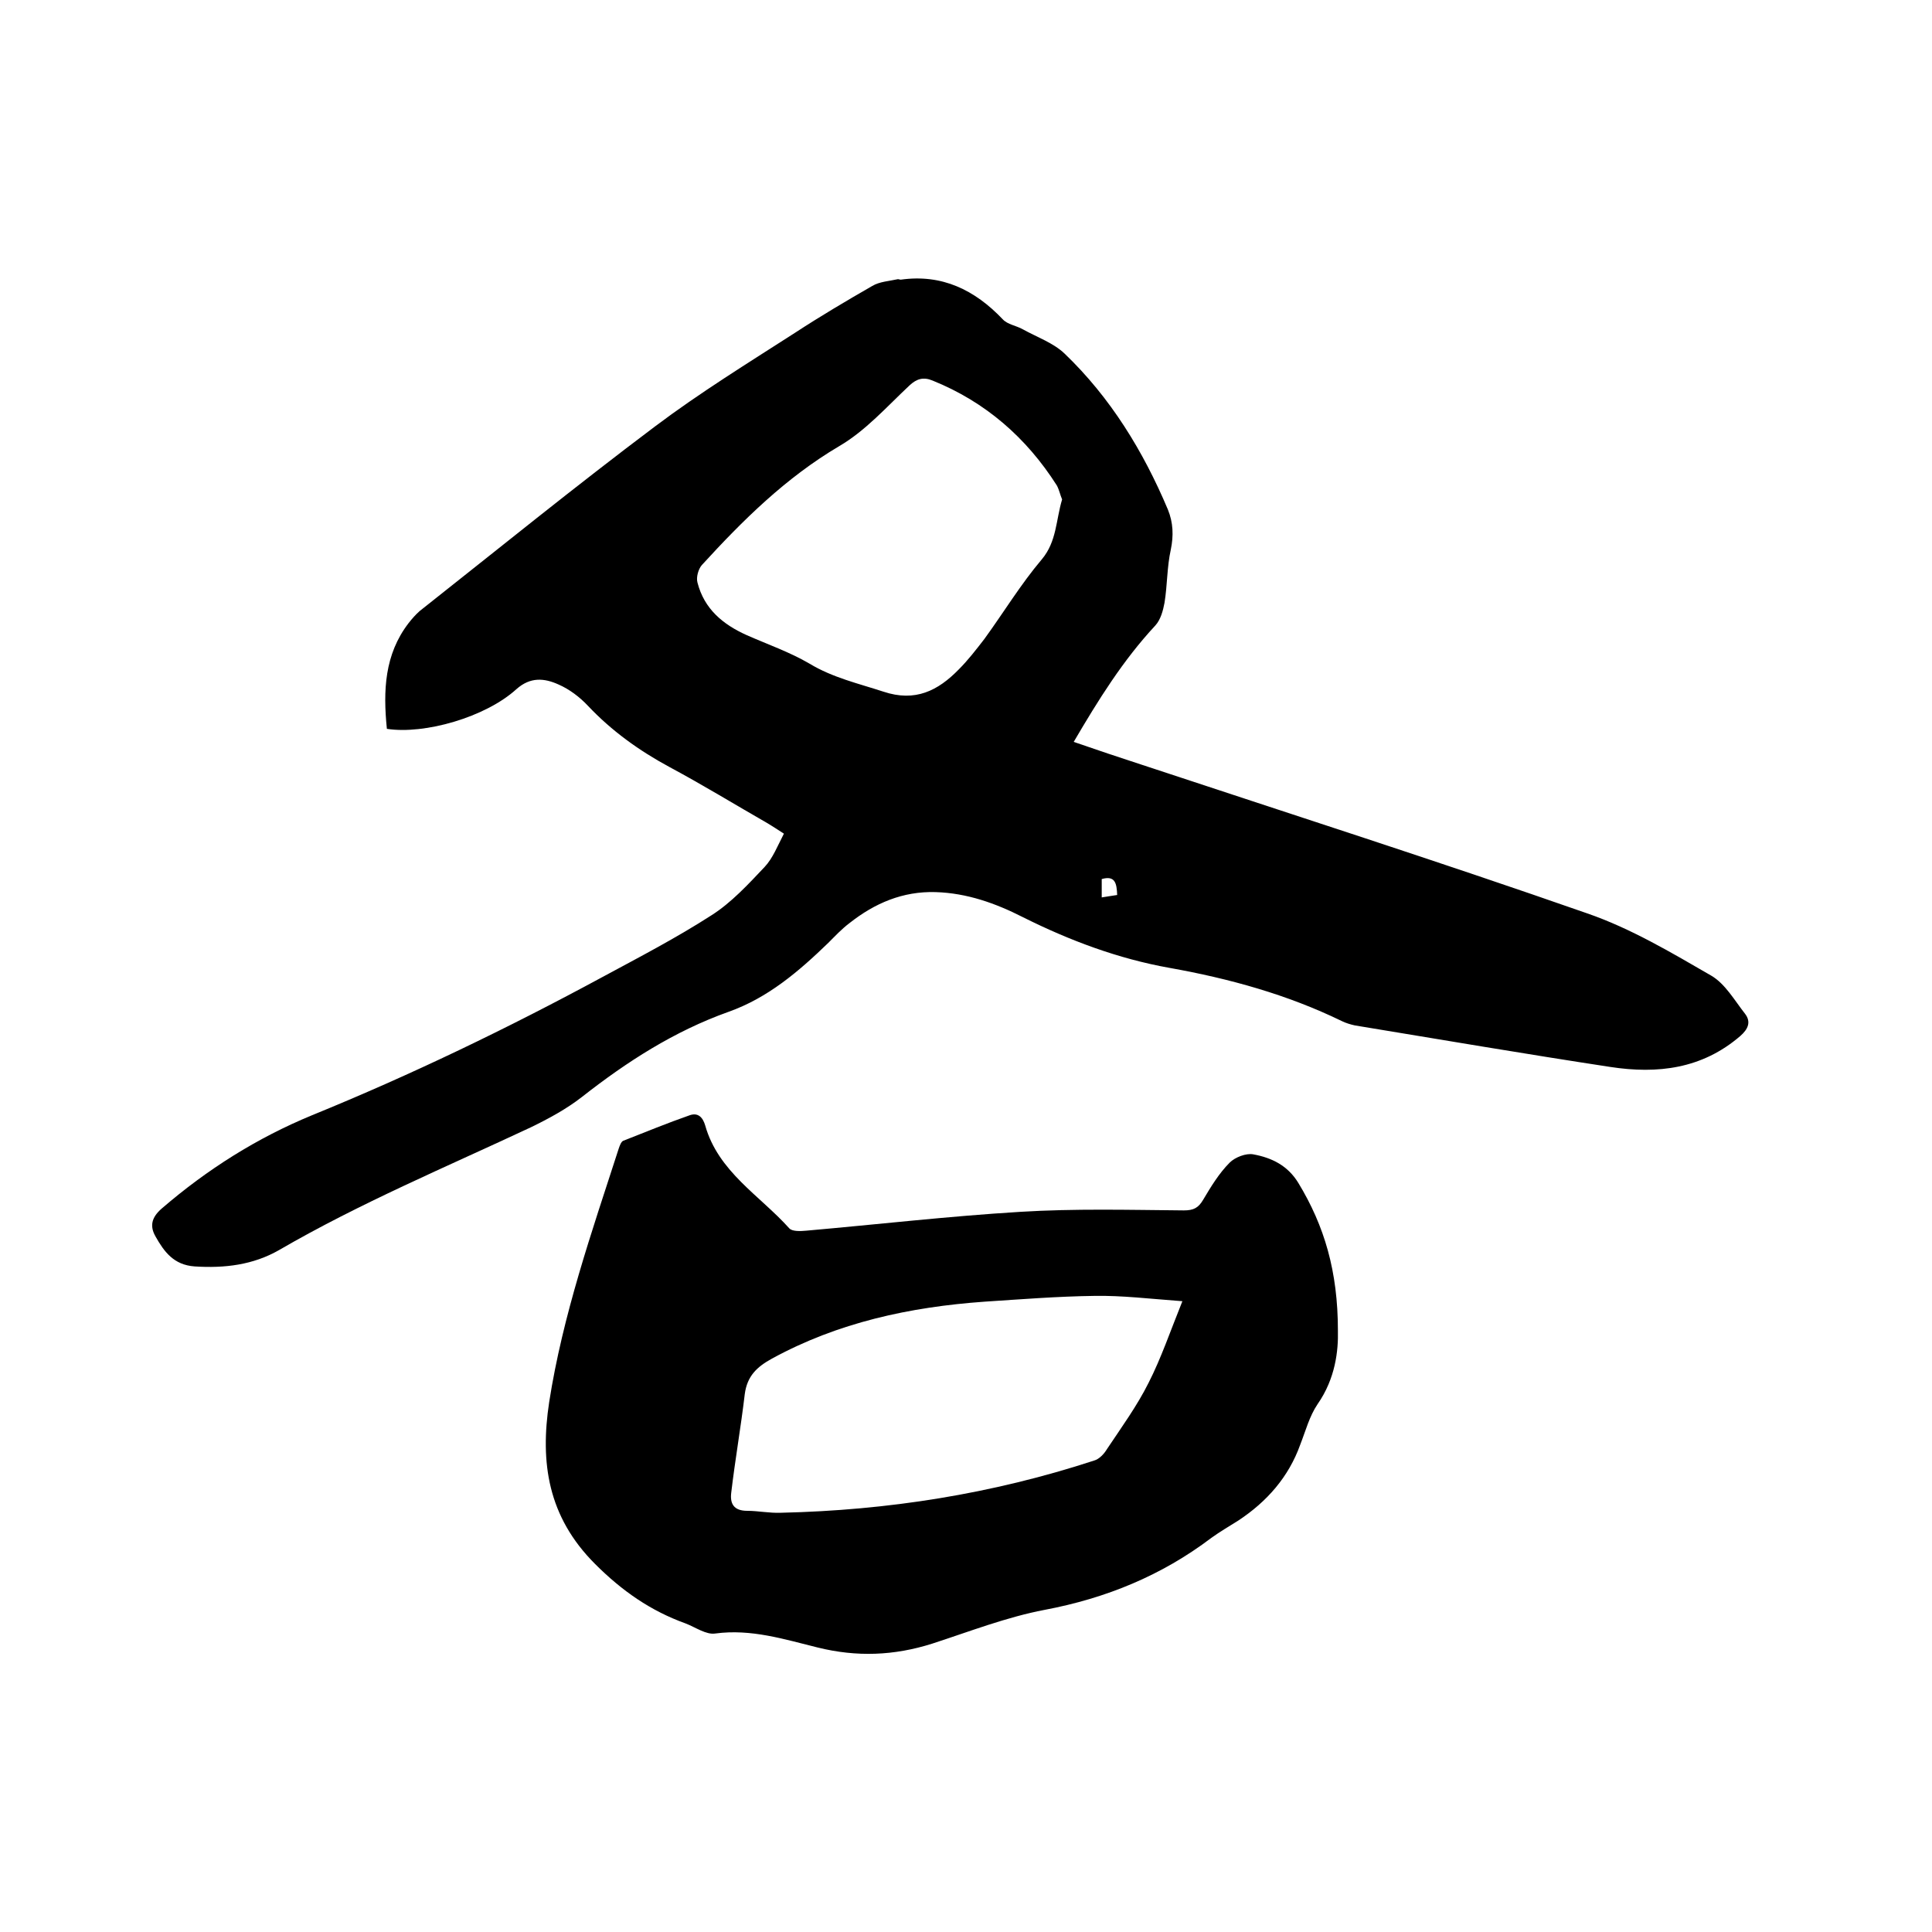<svg enable-background="new 0 0 400 400" viewBox="0 0 400 400" xmlns="http://www.w3.org/2000/svg"><path d="m80.1 150.9c-.8-7.9-.5-15.4 4.5-21.9.7-.9 1.5-1.8 2.3-2.5 16.2-12.8 32.2-25.8 48.7-38.2 9.3-7 19.2-13.1 29-19.4 5.2-3.4 10.6-6.6 16-9.7 1.5-.9 3.5-1 5.3-1.4.2 0 .4.1.6.1 8.5-1.2 15.3 2.1 21.1 8.2 1 1.1 2.8 1.3 4.2 2.1 2.9 1.6 6.3 2.8 8.6 5 9.5 9.1 16.3 20.2 21.4 32.3 1.1 2.7 1.2 5.4.6 8.3-.8 3.6-.7 7.3-1.3 11-.3 1.6-.8 3.5-1.9 4.7-6.7 7.2-11.8 15.4-16.9 24.1 4.9 1.7 9.4 3.2 14 4.7 30.8 10.2 61.7 20.1 92.3 30.8 9 3.1 17.4 8.1 25.7 12.9 2.9 1.7 4.8 5.1 7 7.9 1.3 1.7.6 3.2-1 4.6-7.9 6.8-17.1 7.9-26.9 6.4-17.7-2.7-35.3-5.7-52.9-8.6-.9-.2-1.9-.5-2.7-.9-11.3-5.5-23.3-8.8-35.6-11-10.7-1.9-20.8-5.7-30.4-10.5-5.7-2.9-11.6-5-18.1-5.2-6.8-.2-12.6 2.3-17.8 6.4-1.6 1.2-3 2.7-4.4 4.1-6.1 5.9-12.5 11.4-20.7 14.3-11.2 4-21 10.3-30.3 17.6-3.2 2.5-6.9 4.5-10.6 6.3-17.5 8.2-35.4 15.7-52.1 25.4-5.4 3.1-11.3 3.8-17.5 3.4-4.3-.3-6.3-3-8.1-6.2-1.2-2.1-.9-3.9 1.3-5.8 9.4-8.1 19.7-14.6 31.1-19.3 20.6-8.4 40.5-18 60.1-28.6 7.6-4.1 15.3-8.1 22.6-12.8 4.1-2.6 7.6-6.4 11-10 1.7-1.8 2.7-4.4 4-6.9-1.4-.9-2.3-1.5-3.3-2.1-6.8-3.9-13.5-8-20.4-11.7-6.3-3.4-12-7.5-16.9-12.7-1.7-1.8-3.8-3.4-6.1-4.4-2.9-1.3-5.8-1.6-8.7 1-6.4 5.8-19 9.4-26.8 8.2zm139.8-47.5c-.4-.9-.6-2-1.1-2.9-6.3-9.9-14.8-17.3-25.7-21.7-1.9-.8-3.3-.4-4.8 1-4.7 4.4-9.1 9.4-14.6 12.6-11 6.5-19.9 15.3-28.4 24.6-.7.8-1.2 2.5-.9 3.6 1.4 5.5 5.3 8.7 10.2 10.9 4.3 1.9 8.9 3.5 13 5.9 4.8 2.9 10.1 4.1 15.3 5.8 6.6 2.2 11.3-.2 15.6-4.6 1.9-1.9 3.6-4.1 5.3-6.3 4-5.5 7.5-11.3 11.9-16.5 3.1-3.7 2.9-8.1 4.2-12.4zm11.4 81.9c-.1-2.4-.4-4.1-3.2-3.3v3.8c1.1-.2 2-.3 3.2-.5z"/><path d="m277 275.5c.1 4.1-.5 9.9-4.2 15.2-1.7 2.5-2.5 5.6-3.6 8.4-2.4 6.7-6.9 11.8-12.8 15.7-1.9 1.2-3.8 2.3-5.6 3.6-10.3 7.8-21.8 12.5-34.5 14.9-7.9 1.5-15.6 4.5-23.3 7-7.9 2.5-15.6 2.8-23.7.8-6.9-1.7-13.8-3.9-21.2-2.9-1.9.3-4.1-1.3-6.2-2.1-7.2-2.6-13.1-6.7-18.7-12.3-9.8-9.8-11.4-21-9.5-33.5 2.8-18 8.8-35.2 14.4-52.5.2-.6.5-1.4.9-1.6 4.6-1.8 9.2-3.7 13.8-5.3 1.7-.6 2.7.4 3.2 2.1 2.7 9.6 11.3 14.5 17.4 21.3.6.7 2.4.6 3.5.5 14.8-1.3 29.5-3 44.3-3.9 11.3-.7 22.6-.4 33.9-.3 2 0 3-.5 4-2.2 1.6-2.7 3.3-5.5 5.5-7.7 1.1-1.1 3.4-2 4.9-1.7 3.8.7 7.1 2.3 9.3 5.9 5.4 8.9 8.2 18.3 8.2 30.6zm-32.2-6.1c-6.8-.5-12.5-1.2-18.2-1.1-7.6.1-15.2.7-22.8 1.2-15.4 1.1-30.3 4.3-44 11.8-3.1 1.7-5.1 3.6-5.6 7.3-.8 6.8-2 13.6-2.8 20.4-.3 2.3.5 3.8 3.3 3.8 2.3 0 4.6.5 7 .4 22.1-.5 43.7-3.9 64.8-10.8 1.1-.3 2.1-1.4 2.7-2.4 3-4.5 6.2-8.9 8.6-13.7 2.6-5.1 4.5-10.7 7-16.9z"/></svg>